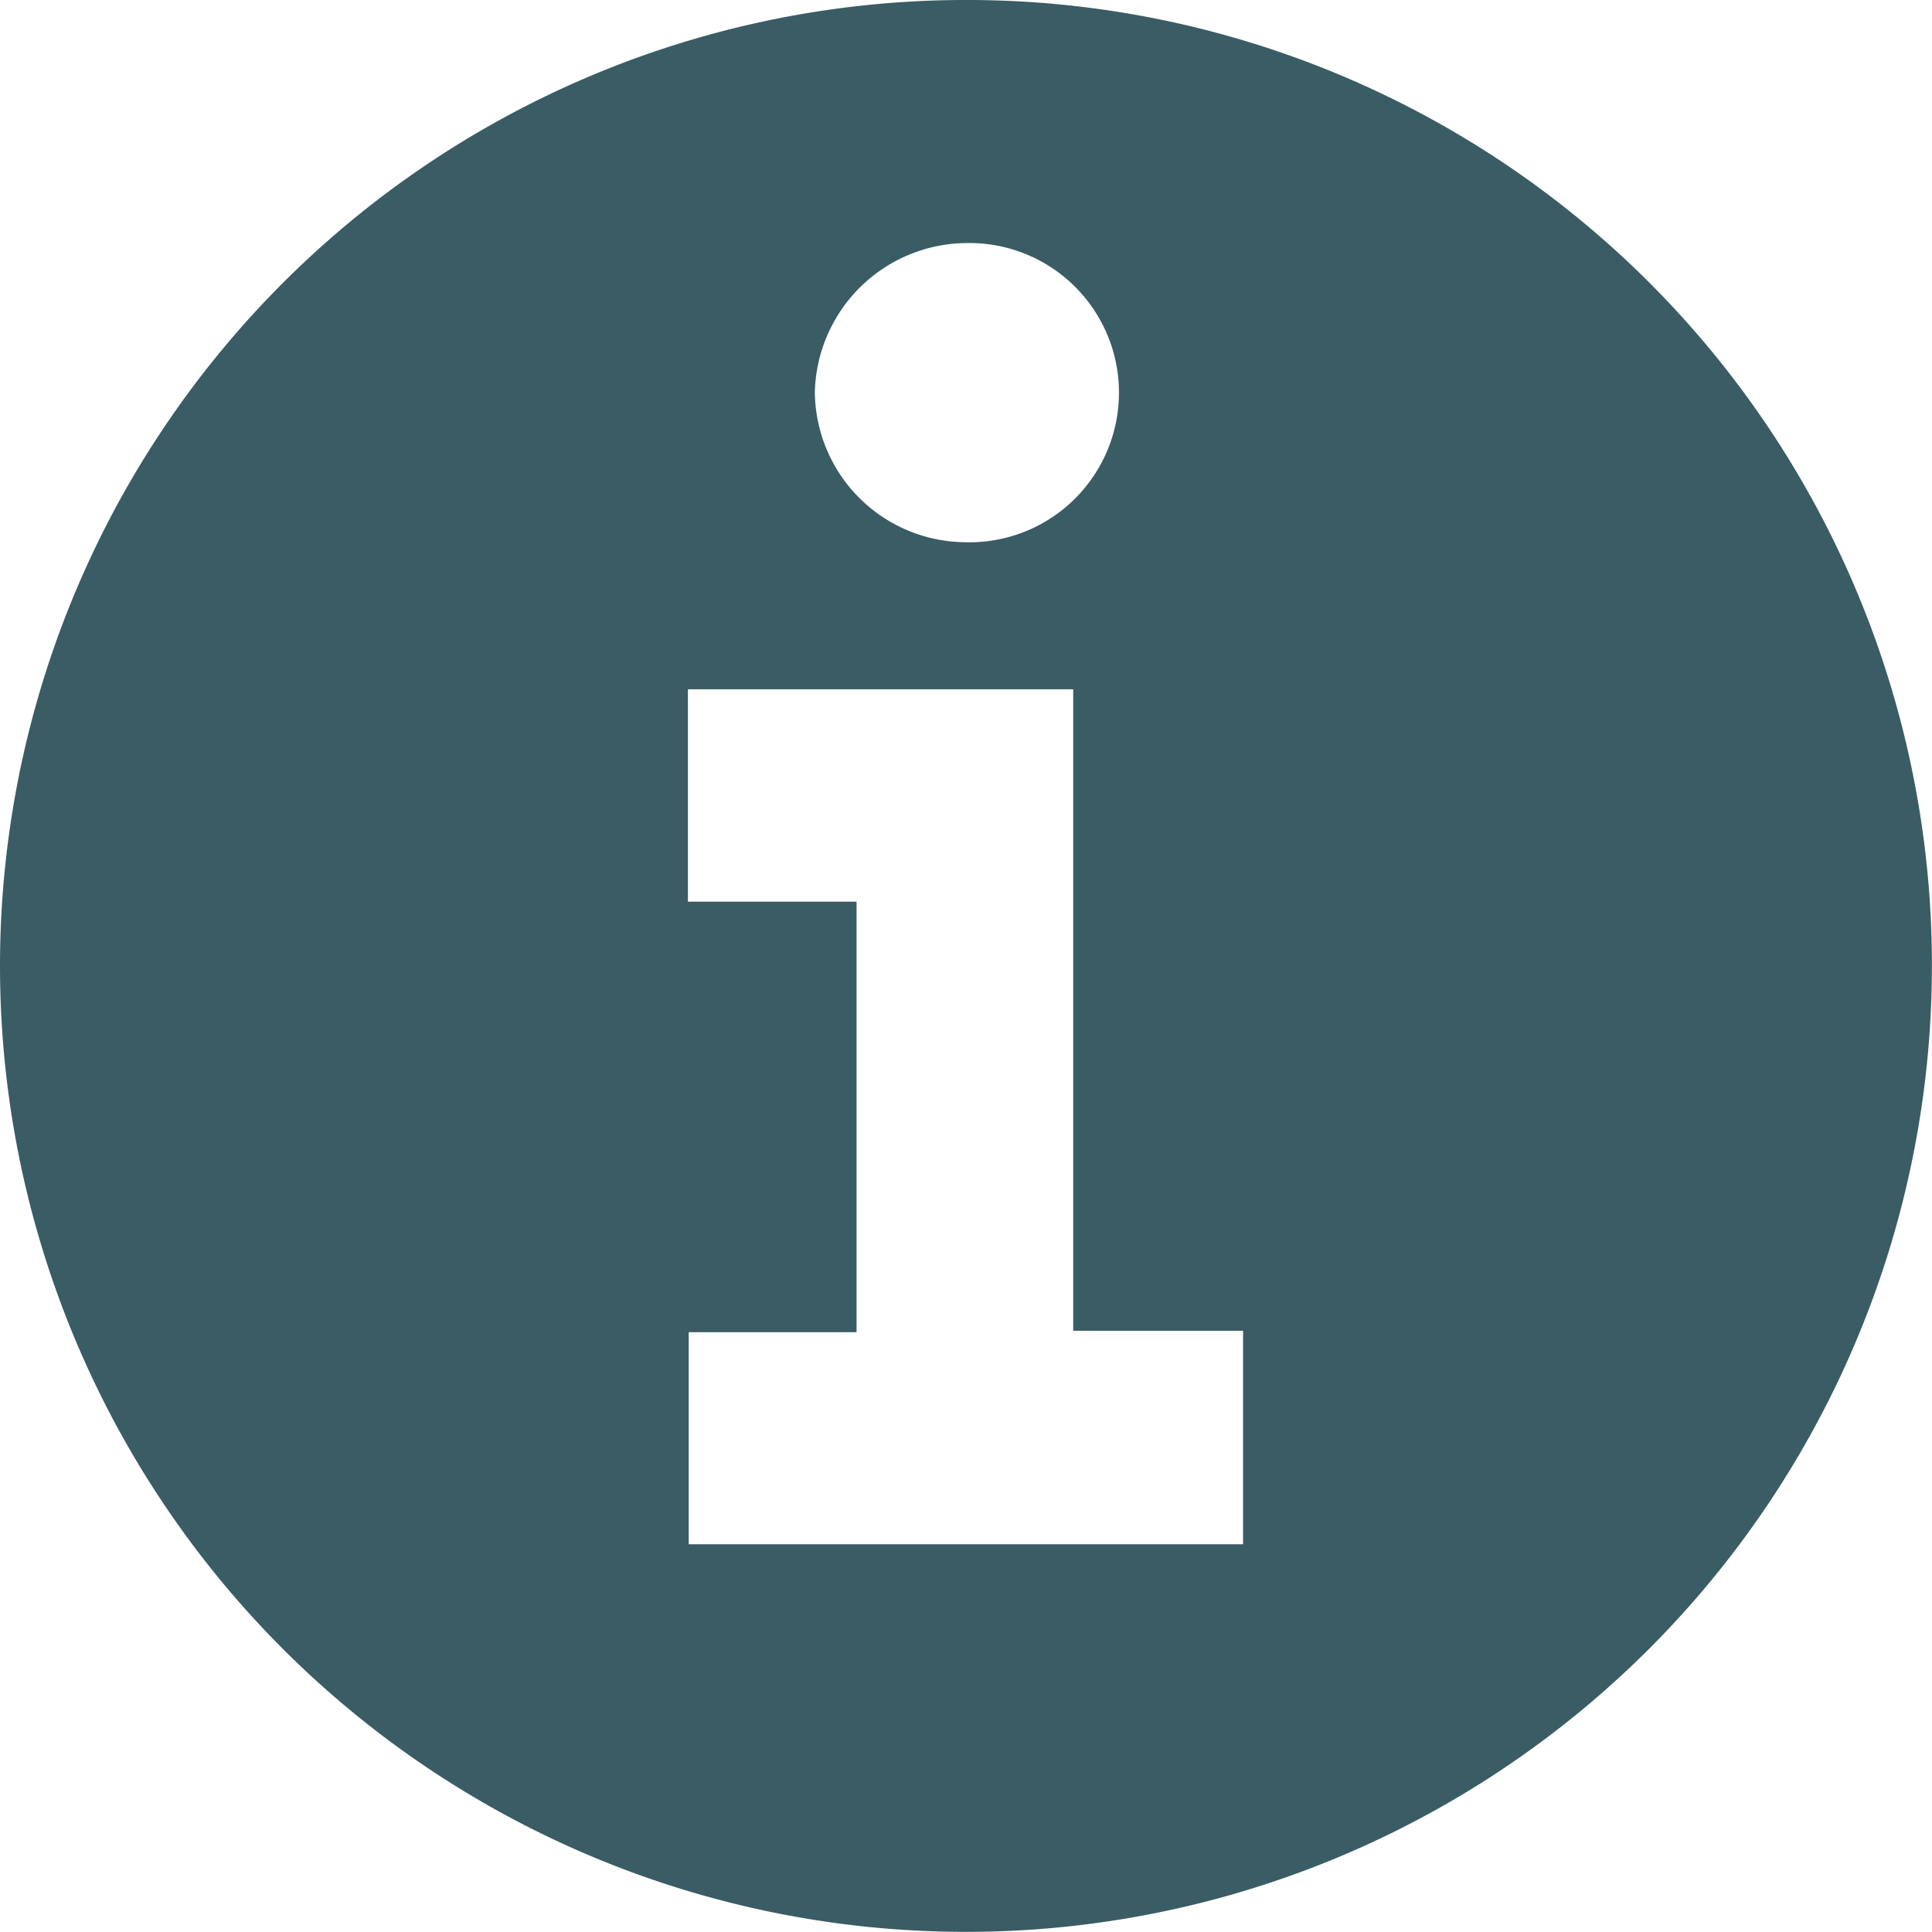 <svg id="info" xmlns="http://www.w3.org/2000/svg" xmlns:xlink="http://www.w3.org/1999/xlink" width="17.185" height="17.184" viewBox="0 0 17.185 17.184">
  <defs>
    <clipPath id="clip-path">
      <rect id="Прямоугольник_36" data-name="Прямоугольник 36" width="17.185" height="17.184" fill="#3a5c64"/>
    </clipPath>
  </defs>
  <g id="Сгруппировать_10" data-name="Сгруппировать 10" clip-path="url(#clip-path)">
    <path id="Контур_5" data-name="Контур 5" d="M8.645,0a8.592,8.592,0,1,0,8.539,8.625A8.582,8.582,0,0,0,8.645,0M8.594,2.162a1.331,1.331,0,1,1-.015,2.661A1.348,1.348,0,0,1,7.248,3.488,1.359,1.359,0,0,1,8.594,2.162m2.463,11.574H6.126V11.85H7.619V8.02h-1.5V6.131H9.546v5.706h1.511Z" transform="translate(0 0)" fill="#3a5c64"/>
  </g>
</svg>
